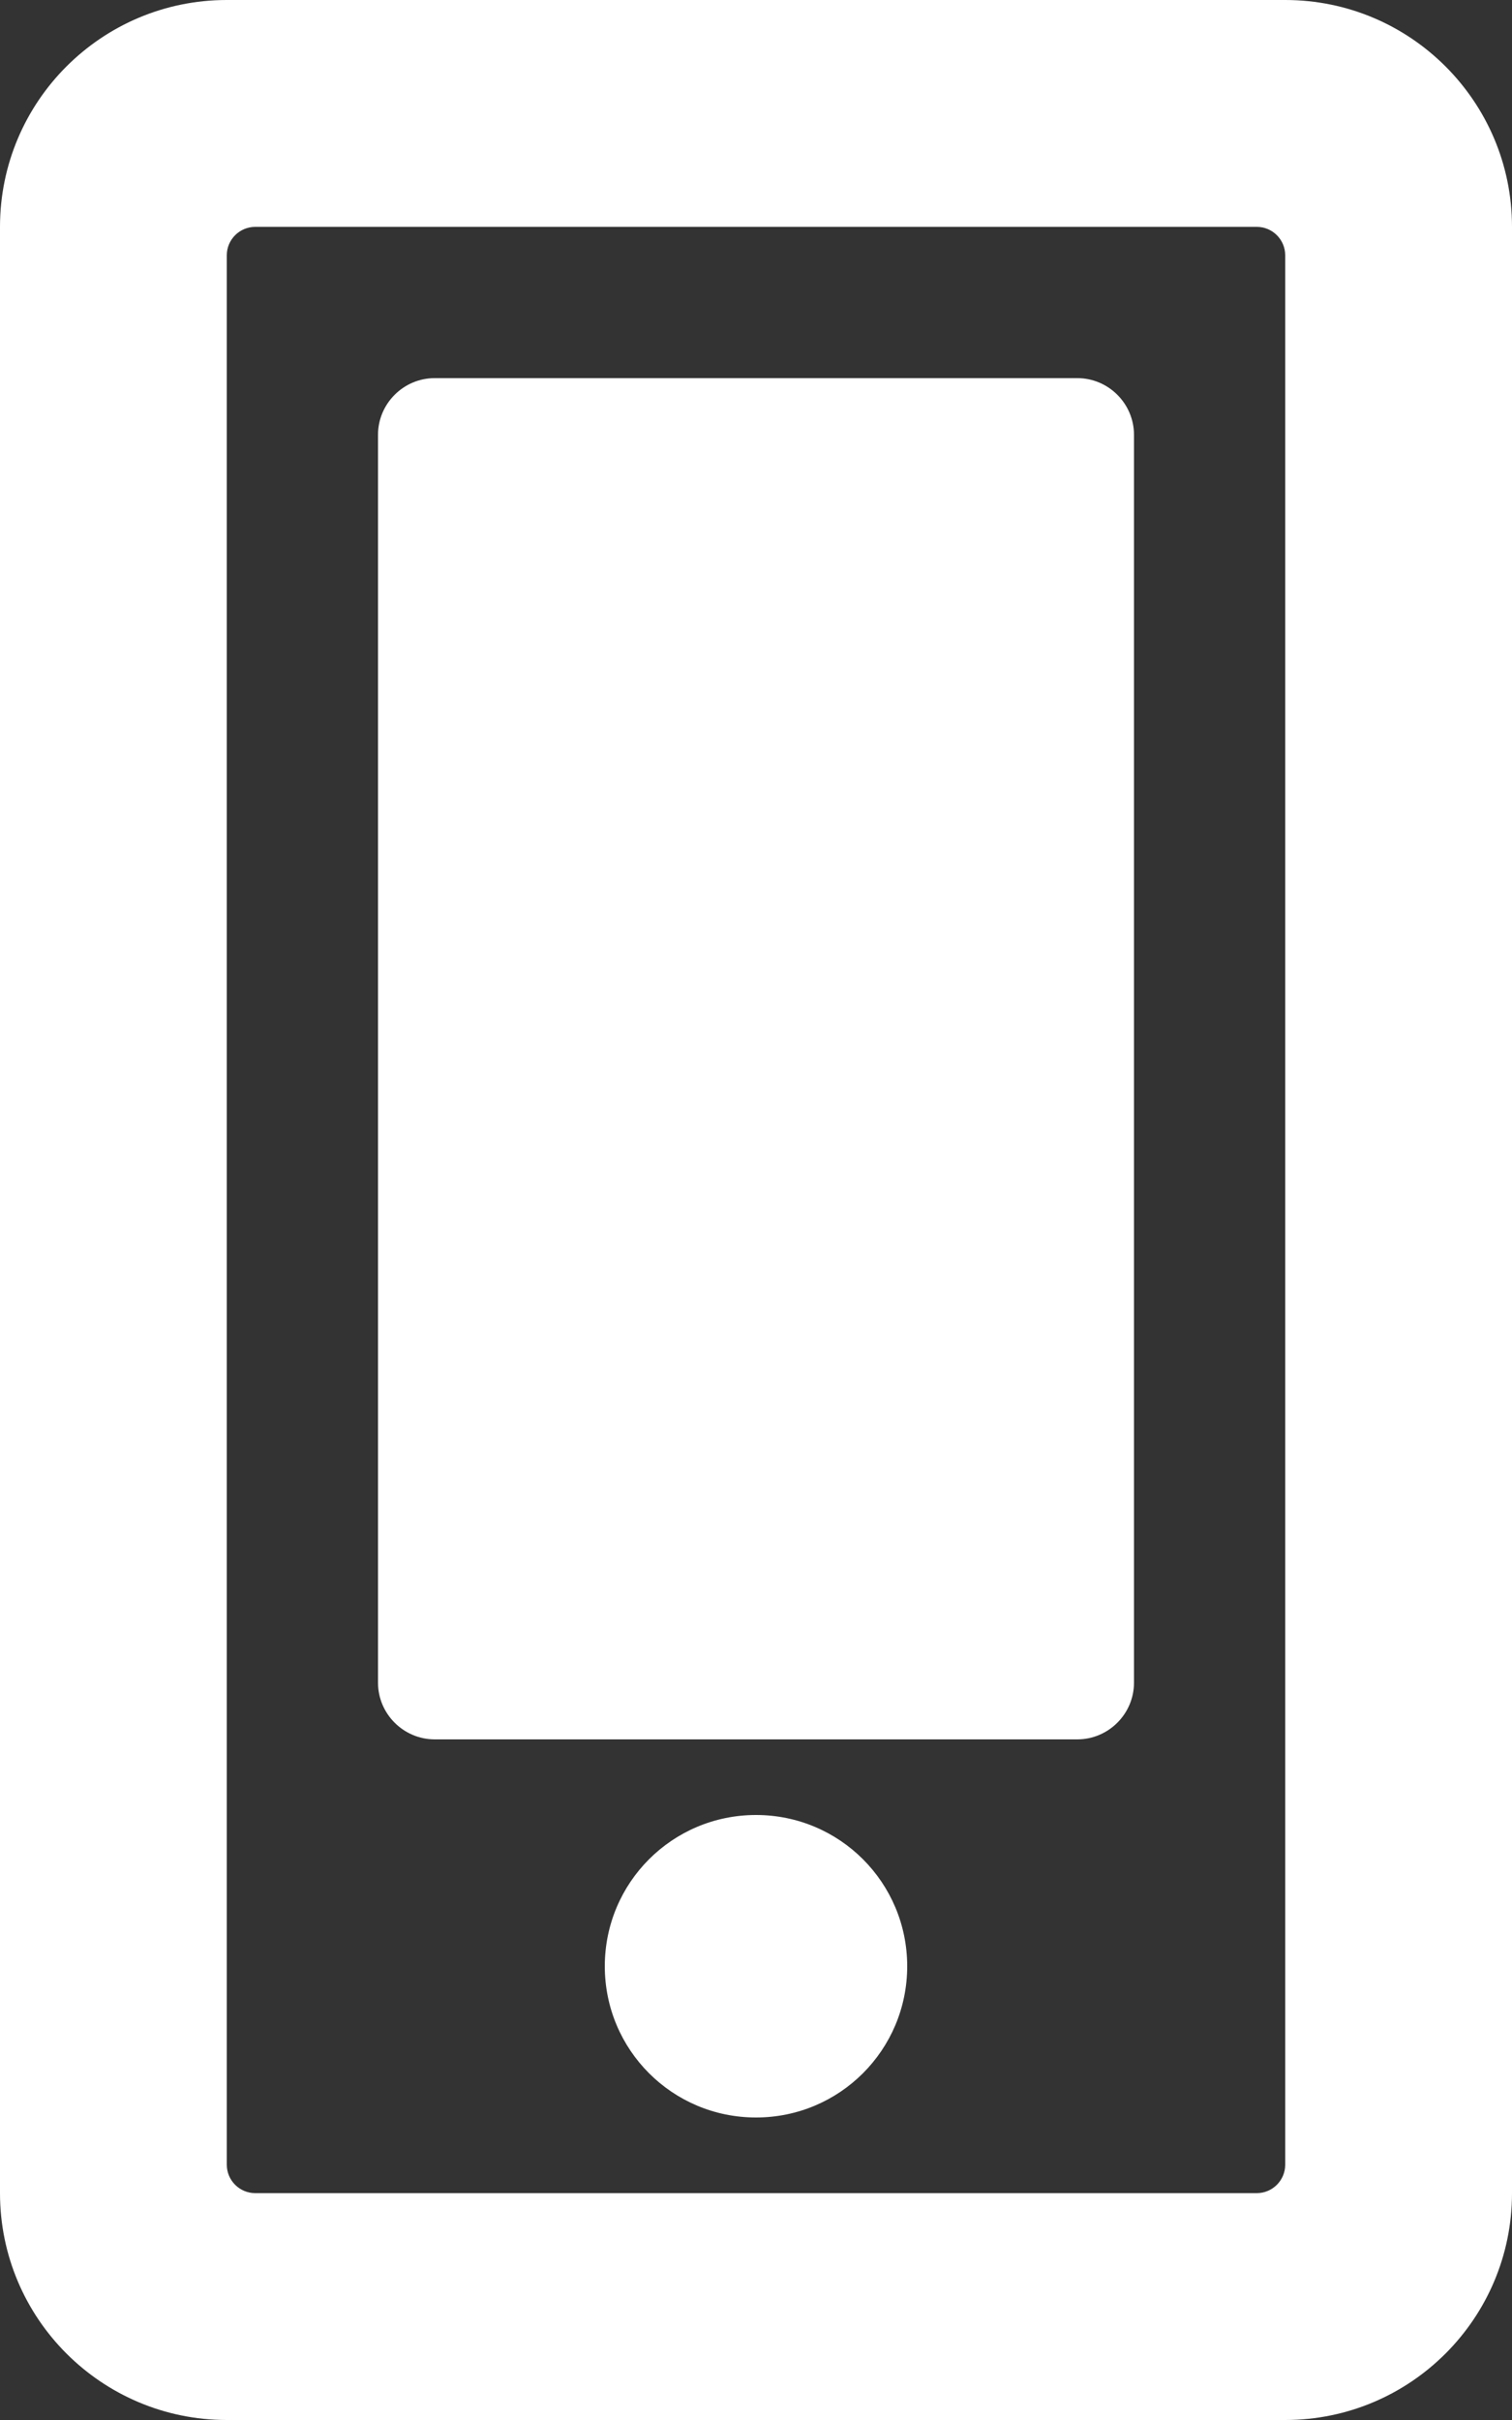 <?xml version="1.0" encoding="utf-8"?>
<!-- Generator: Adobe Illustrator 22.0.1, SVG Export Plug-In . SVG Version: 6.00 Build 0)  -->
<svg version="1.1" id="Layer_1" xmlns="http://www.w3.org/2000/svg" xmlns:xlink="http://www.w3.org/1999/xlink" x="0px" y="0px"
	 viewBox="0 0 320 512" style="enable-background:new 0 0 320 512;" xml:space="preserve">
<rect x="0" y="0" width="320" height="512" fill="#333333" stroke="none"/>
<style type="text/css">
	.st0{fill:#FFFFFF;}
</style>
<path class="st0" d="M192,416c0,17.7-14.3,32-32,32s-32-14.3-32-32s14.3-32,32-32S192,398.3,192,416z M240,356V92
	c0-6.6-5.4-12-12-12H92c-6.6,0-12,5.4-12,12v264c0,6.6,5.4,12,12,12h136C234.6,368,240,362.6,240,356z M320,48v416
	c0,26.5-21.5,48-48,48H48c-26.5,0-48-21.5-48-48V48C0,21.5,21.5,0,48,0h224C298.5,0,320,21.5,320,48z M272,458V54c0-3.3-2.7-6-6-6
	H54c-3.3,0-6,2.7-6,6v404c0,3.3,2.7,6,6,6h212C269.3,464,272,461.3,272,458z"/>
</svg>
